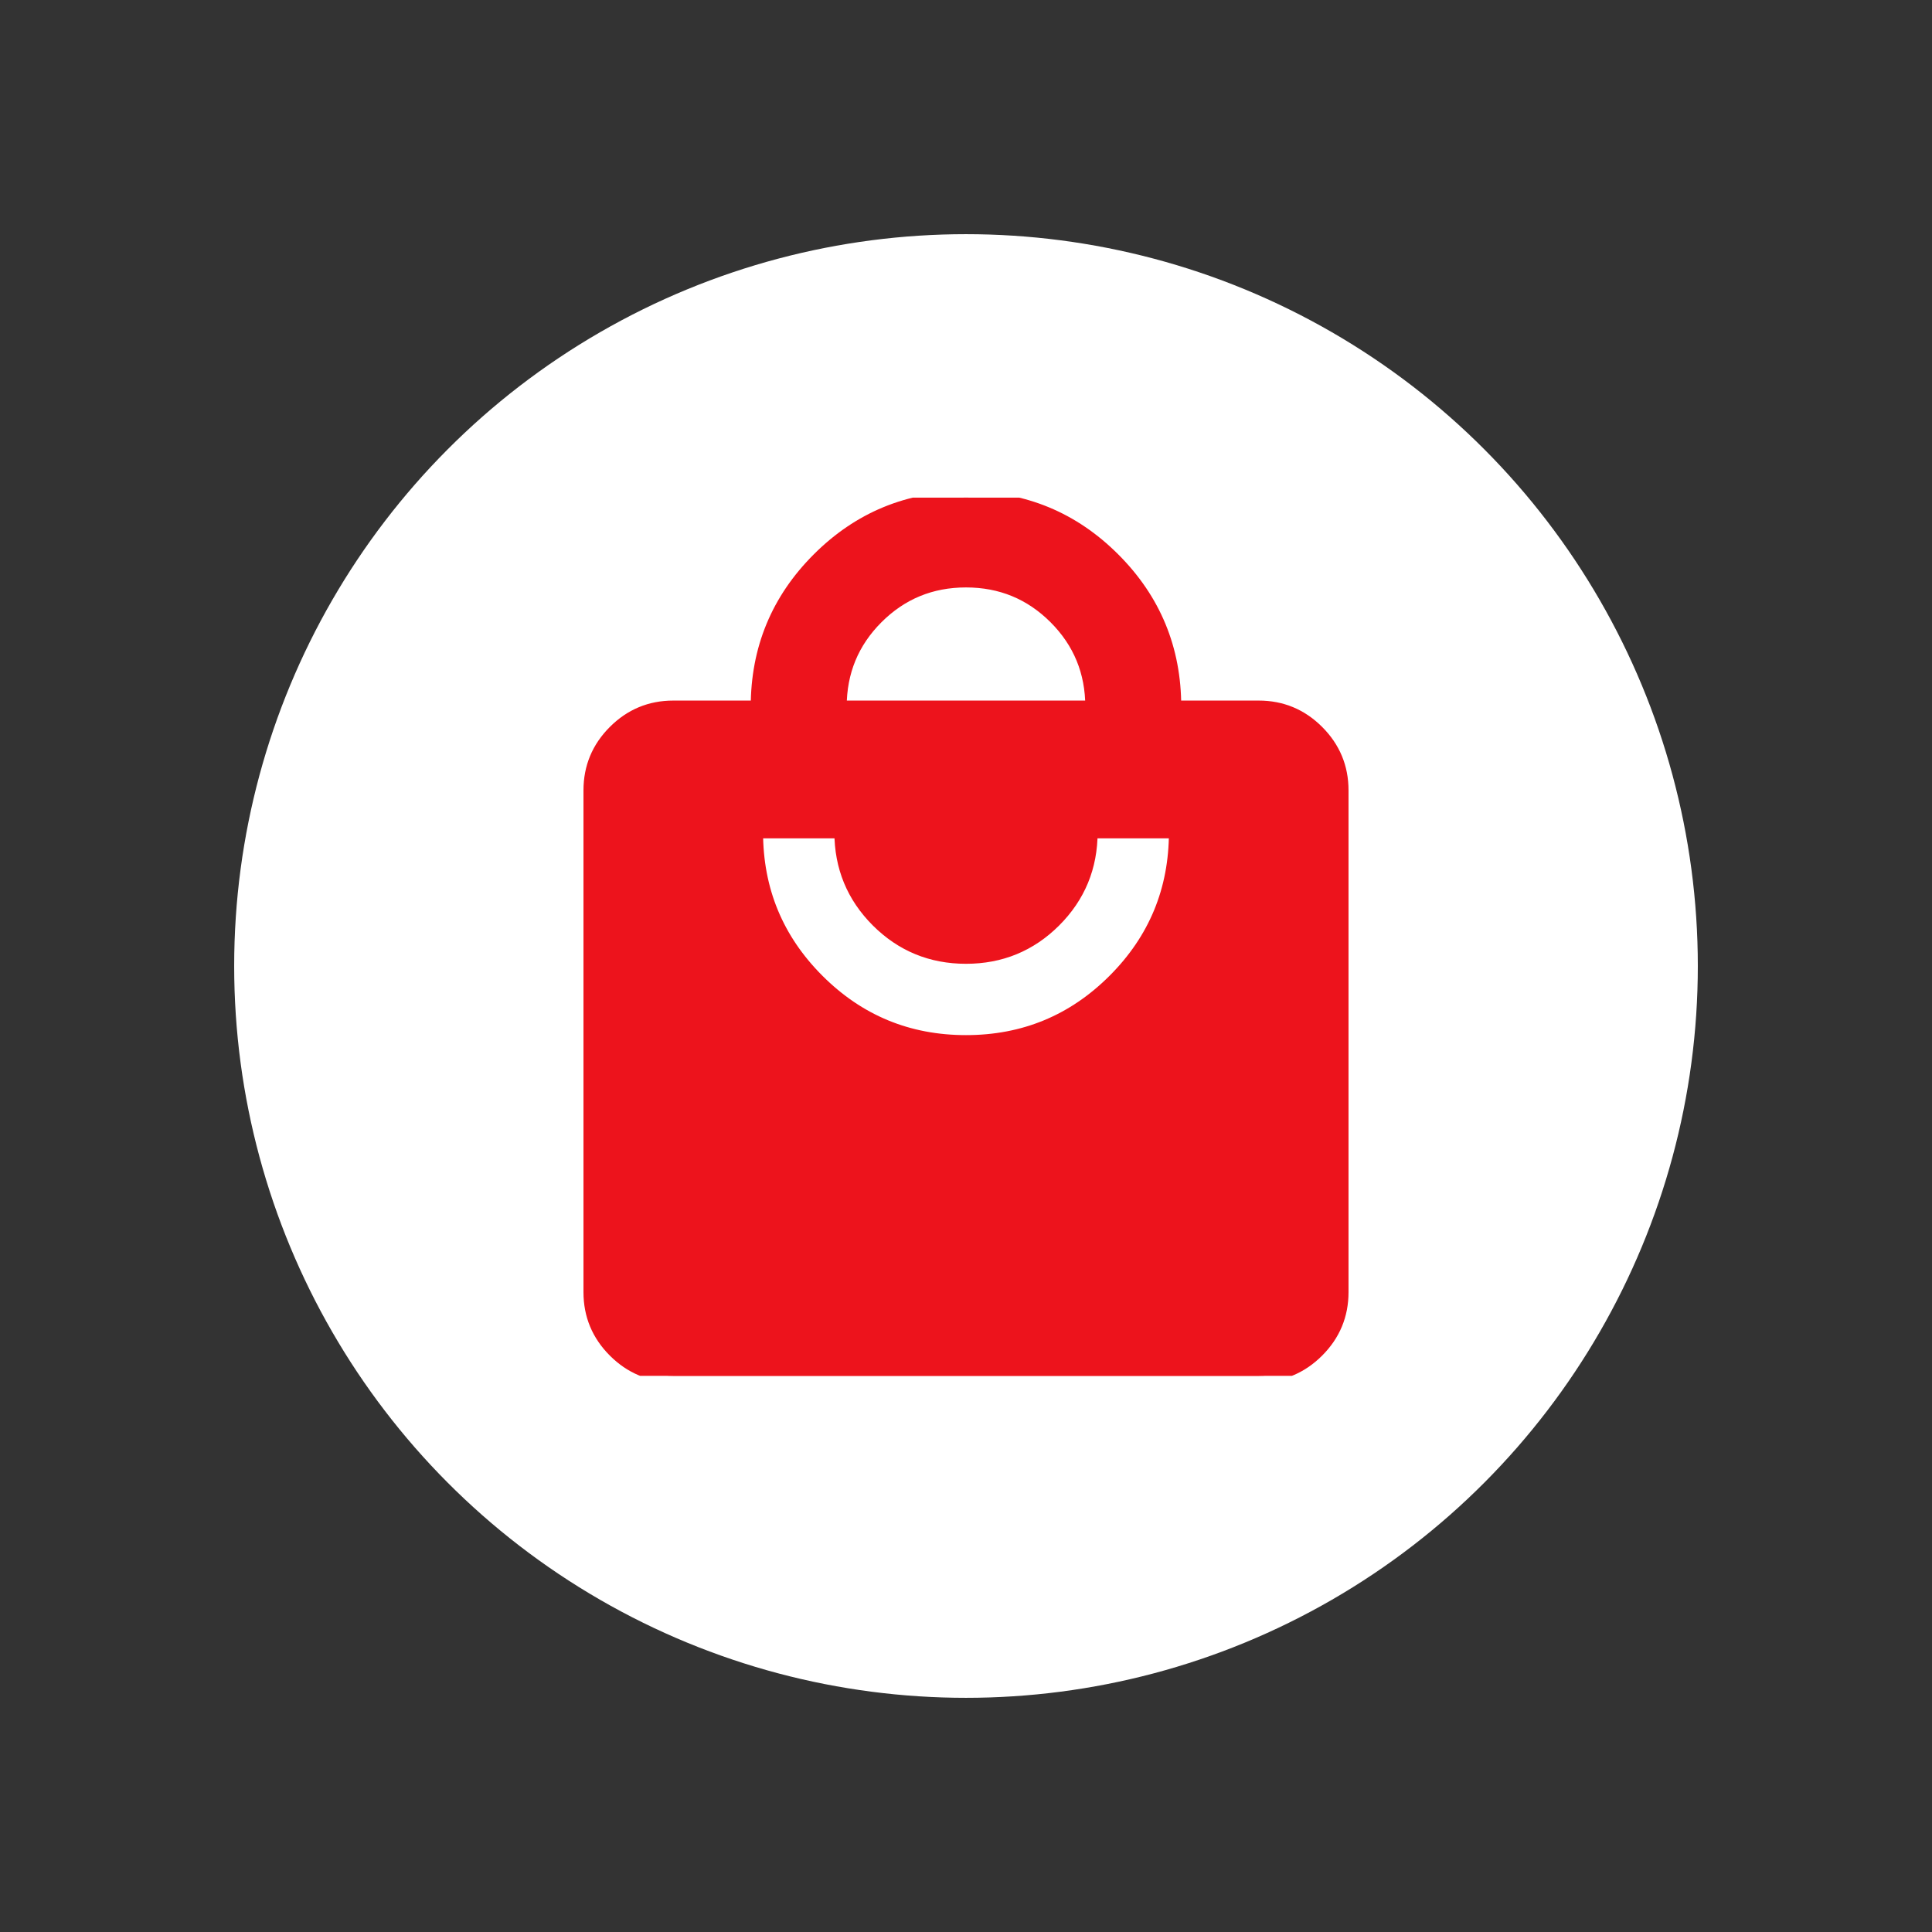 <?xml version="1.0" encoding="UTF-8"?> <svg xmlns="http://www.w3.org/2000/svg" width="82" height="82" viewBox="0 0 82 82" fill="none"><rect x="0" y="0" width="82" height="82" fill="#333333" stroke="none"/><circle cx="41" cy="41" r="31.061" fill="white"></circle><g clip-path="url(#clip0_134_4540)"><path d="M28.576 58.394C27.599 58.394 26.764 58.046 26.069 57.351C25.373 56.656 25.026 55.82 25.026 54.844V33.545C25.026 32.569 25.373 31.733 26.069 31.038C26.764 30.343 27.599 29.996 28.576 29.996H32.125C32.125 27.54 32.991 25.447 34.721 23.717C36.452 21.986 38.545 21.121 41 21.121C43.455 21.121 45.548 21.986 47.279 23.717C49.009 25.447 49.874 27.54 49.874 29.996H53.424C54.4 29.996 55.236 30.343 55.931 31.038C56.626 31.733 56.974 32.569 56.974 33.545V54.844C56.974 55.82 56.626 56.656 55.931 57.351C55.236 58.046 54.4 58.394 53.424 58.394H28.576ZM41 44.195C43.455 44.195 45.548 43.329 47.279 41.599C49.009 39.868 49.874 37.776 49.874 35.32H46.325C46.325 36.799 45.807 38.056 44.772 39.092C43.736 40.127 42.479 40.645 41 40.645C39.521 40.645 38.264 40.127 37.228 39.092C36.193 38.056 35.675 36.799 35.675 35.32H32.125C32.125 37.776 32.991 39.868 34.721 41.599C36.452 43.329 38.545 44.195 41 44.195ZM35.675 29.996H46.325C46.325 28.517 45.807 27.259 44.772 26.224C43.736 25.189 42.479 24.671 41 24.671C39.521 24.671 38.264 25.189 37.228 26.224C36.193 27.259 35.675 28.517 35.675 29.996Z" fill="#ED131C" stroke="#ED131C" stroke-width="0.523" stroke-miterlimit="10"></path></g><defs><clipPath id="clip0_134_4540"><rect width="37.273" height="37.273" fill="white" transform="translate(22.363 21.121)"></rect></clipPath></defs></svg> 